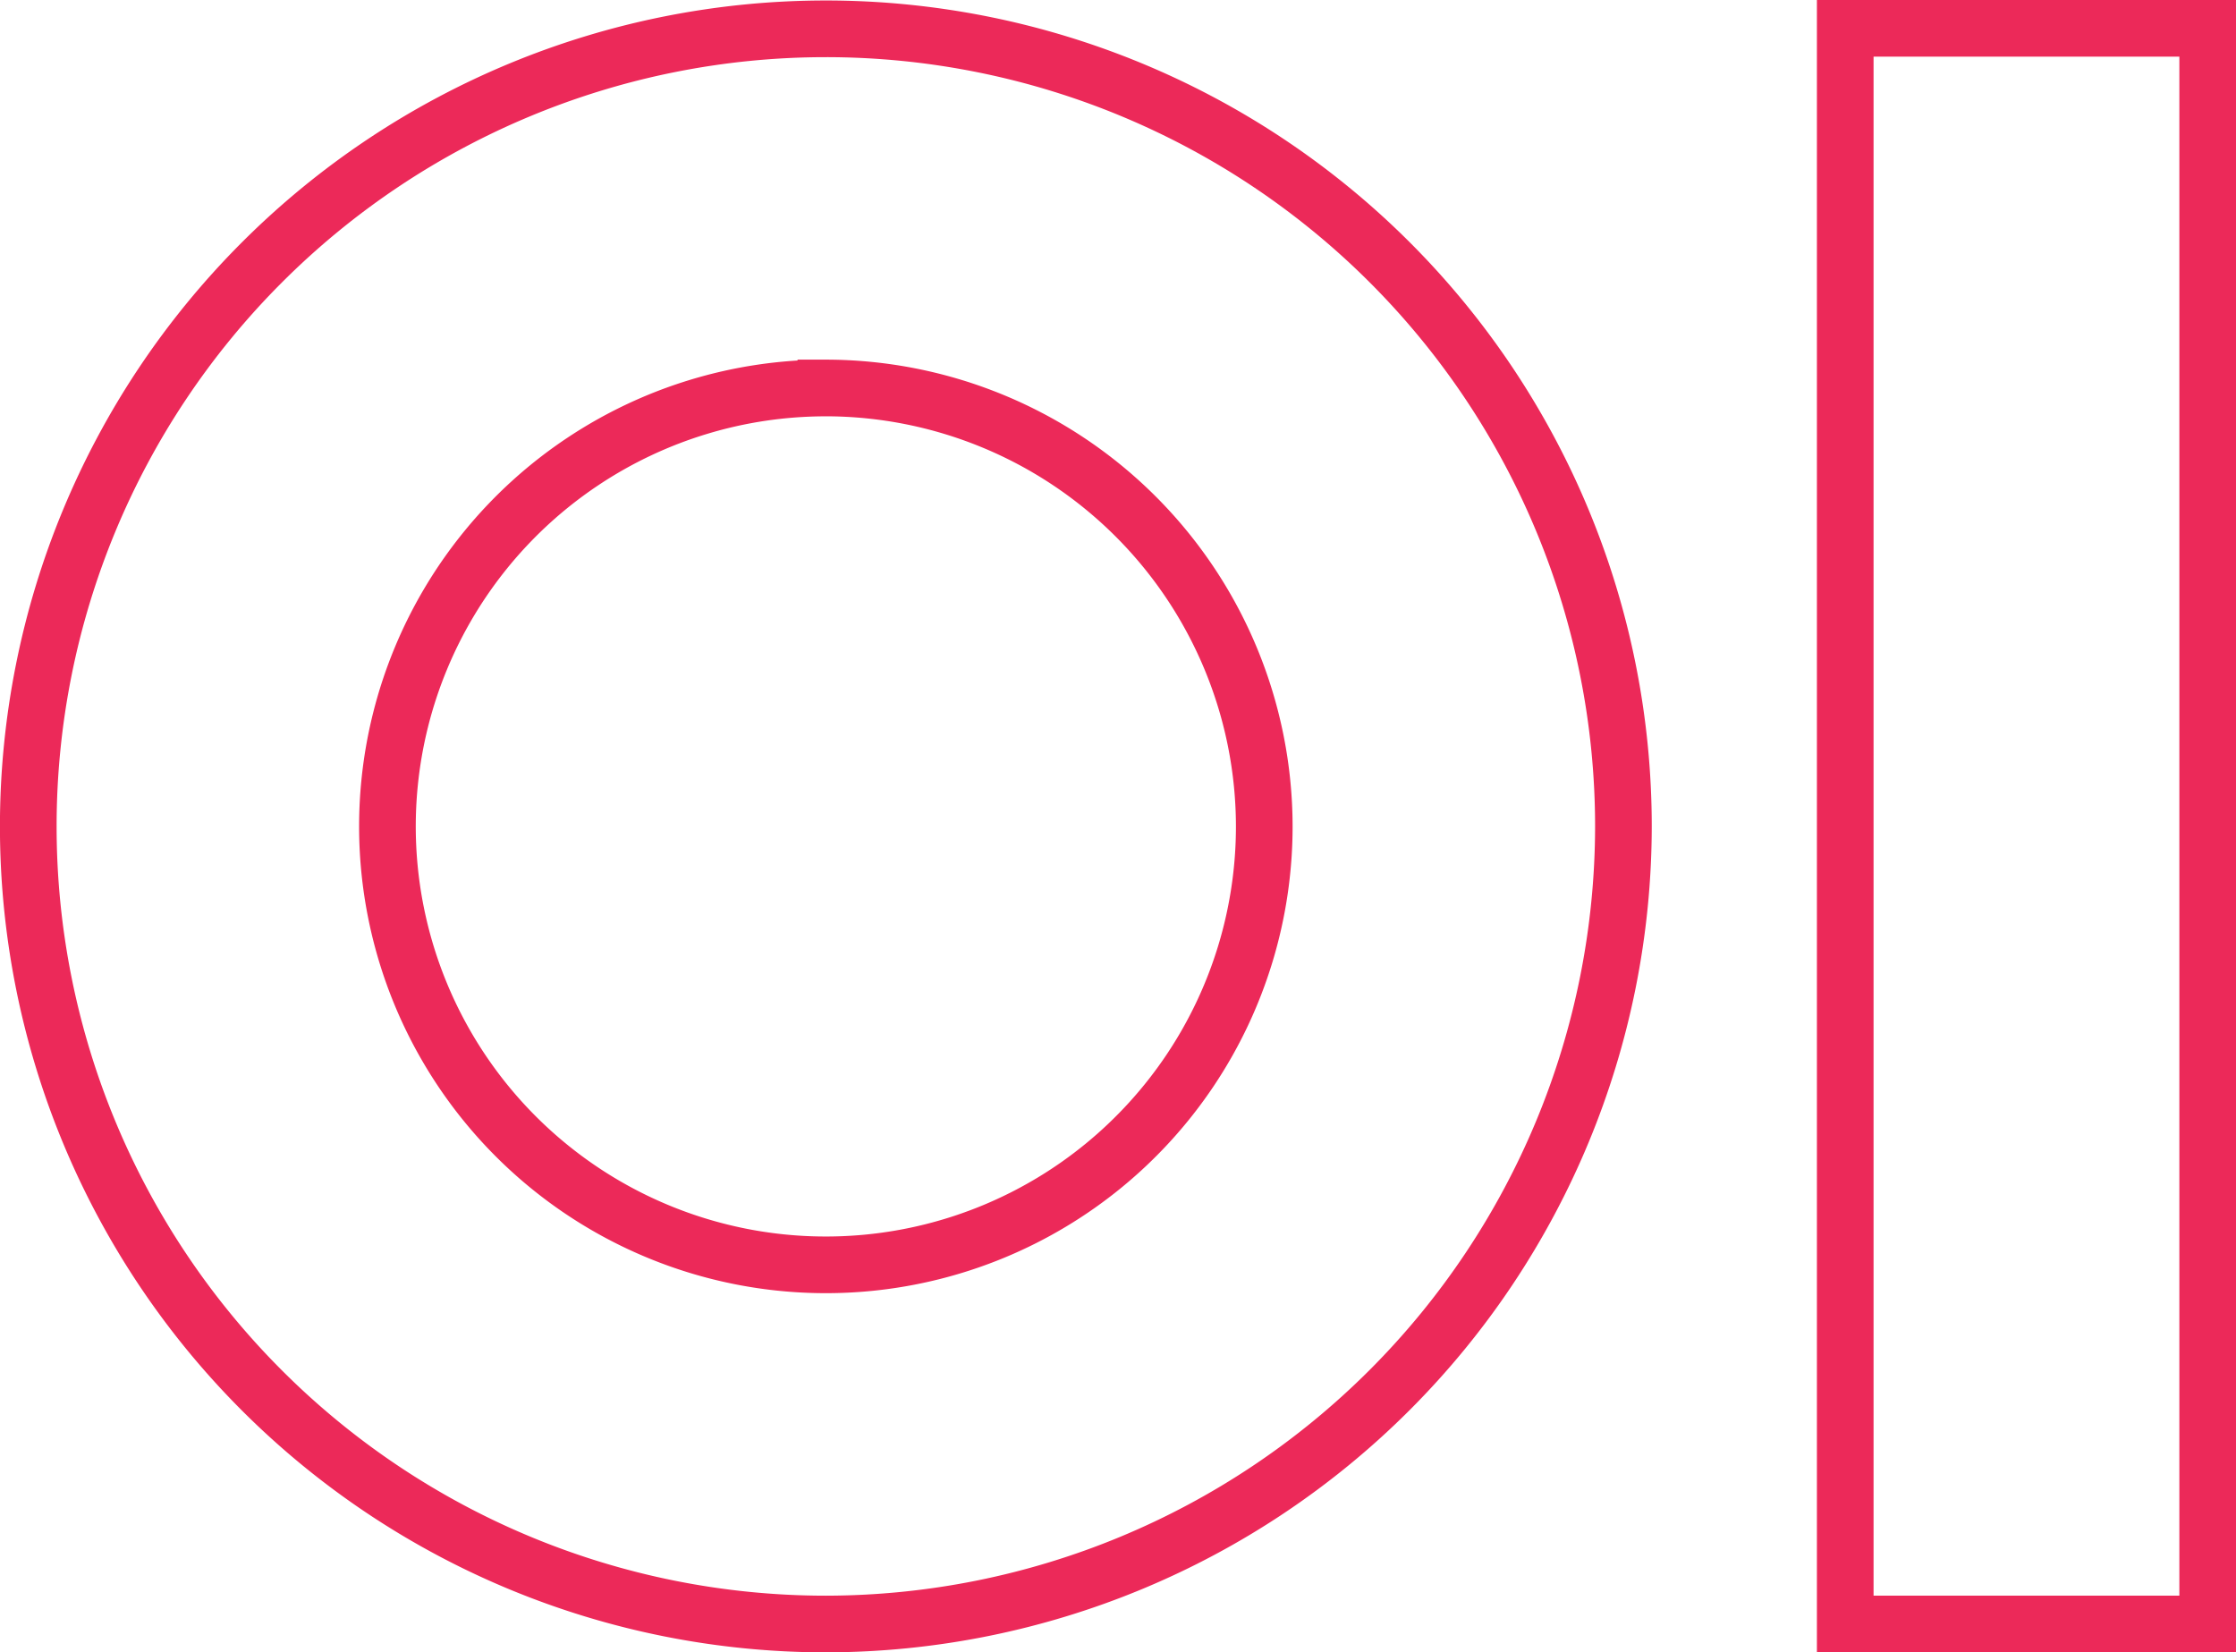 <svg xmlns="http://www.w3.org/2000/svg" width="82.078" height="60.652"><g data-name="Group 1837"><g data-name="Group 1836"><path data-name="Path 4299" d="M30.316 59.612a29.277 29.277 0 1129.276-29.278 29.311 29.311 0 01-29.276 29.278zm0-45.37a16.093 16.093 0 1016.092 16.092 16.111 16.111 0 00-16.092-16.093z" fill="none" stroke="#ec2959" stroke-miterlimit="10" stroke-width="2.08"/></g><path data-name="Rectangle 740" fill="none" stroke="#ec2959" stroke-miterlimit="10" stroke-width="2.08" d="M67.734 1.039h13.305v58.572H67.734z"/></g></svg>